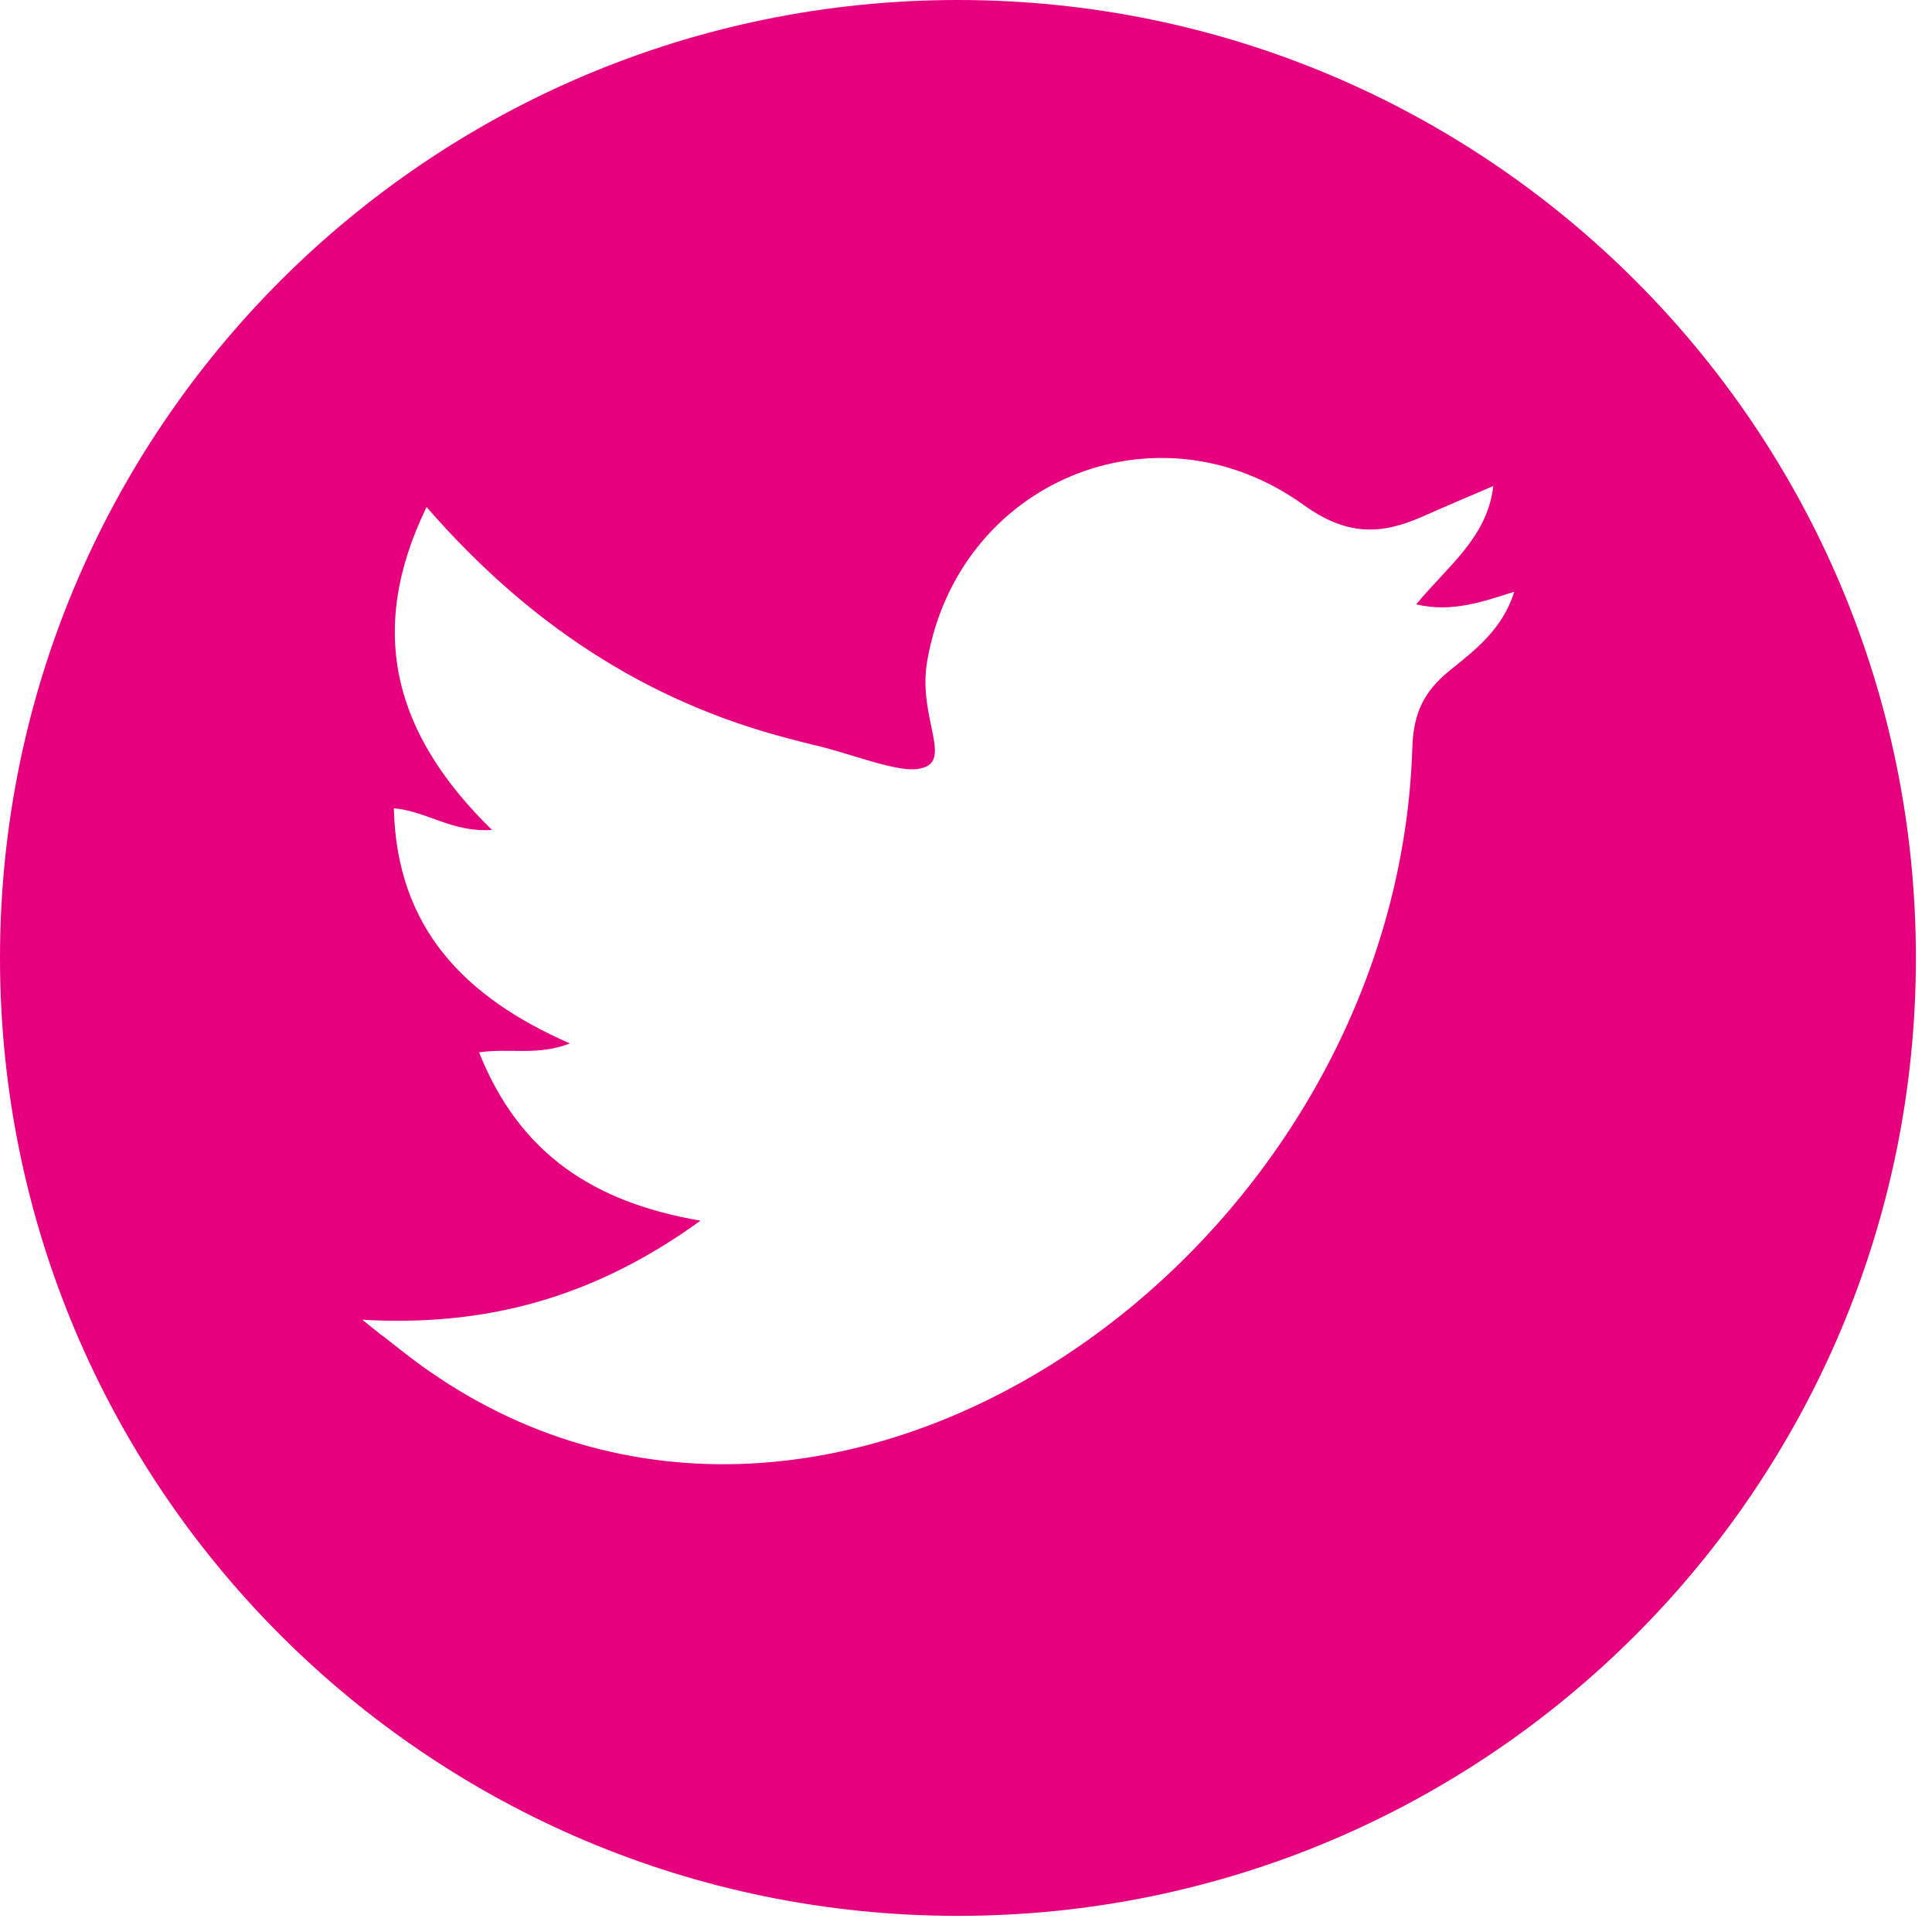 <?xml version="1.0" encoding="UTF-8"?>
<svg width="48px" height="48px" viewBox="0 0 48 48" version="1.1" xmlns="http://www.w3.org/2000/svg" xmlns:xlink="http://www.w3.org/1999/xlink">
    <title>Twitter</title>
    <g id="CONSUMER" stroke="none" stroke-width="1" fill="none" fill-rule="evenodd">
        <path d="M23.8,0 C36.944,0 47.6,10.655 47.6,23.799 C47.6,36.943 36.944,47.599 23.8,47.599 C10.656,47.599 -9.09494702e-13,36.943 -9.09494702e-13,23.799 C-9.09494702e-13,10.655 10.656,0 23.8,0 Z M32.385,12.543 C28.733,9.917 23.799,11.952 23.034,16.436 C22.788,17.876 23.755,18.985 22.788,19.106 C22.226,19.176 21.137,18.719 20.21,18.506 C20.015,18.461 19.821,18.407 19.626,18.357 C16.047,17.434 13.108,15.484 10.598,12.597 C9.085,15.712 9.815,18.267 12.223,20.619 C11.235,20.689 10.608,20.154 9.785,20.081 C9.854,23.057 11.546,24.779 14.159,25.924 C13.359,26.238 12.672,26.033 11.902,26.145 C12.906,28.664 14.75,29.874 17.404,30.327 C14.771,32.236 12.082,32.968 9,32.788 C9.326,33.052 9.422,33.129 9.45,33.15 L9.462,33.159 L9.462,33.159 C9.47,33.16 9.519,33.194 9.957,33.541 C20.001,41.5 34.686,31.5 35.089,18.575 C35.116,17.719 35.376,17.175 36.024,16.654 C36.654,16.147 37.337,15.625 37.621,14.701 C36.803,14.961 36.081,15.22 35.185,15.016 C35.971,14.058 36.95,13.361 37.101,12.075 C36.449,12.356 35.893,12.589 35.342,12.834 C34.299,13.297 33.452,13.311 32.385,12.543 Z" id="Twitter" fill="#E6007E"></path>
    </g>
</svg>